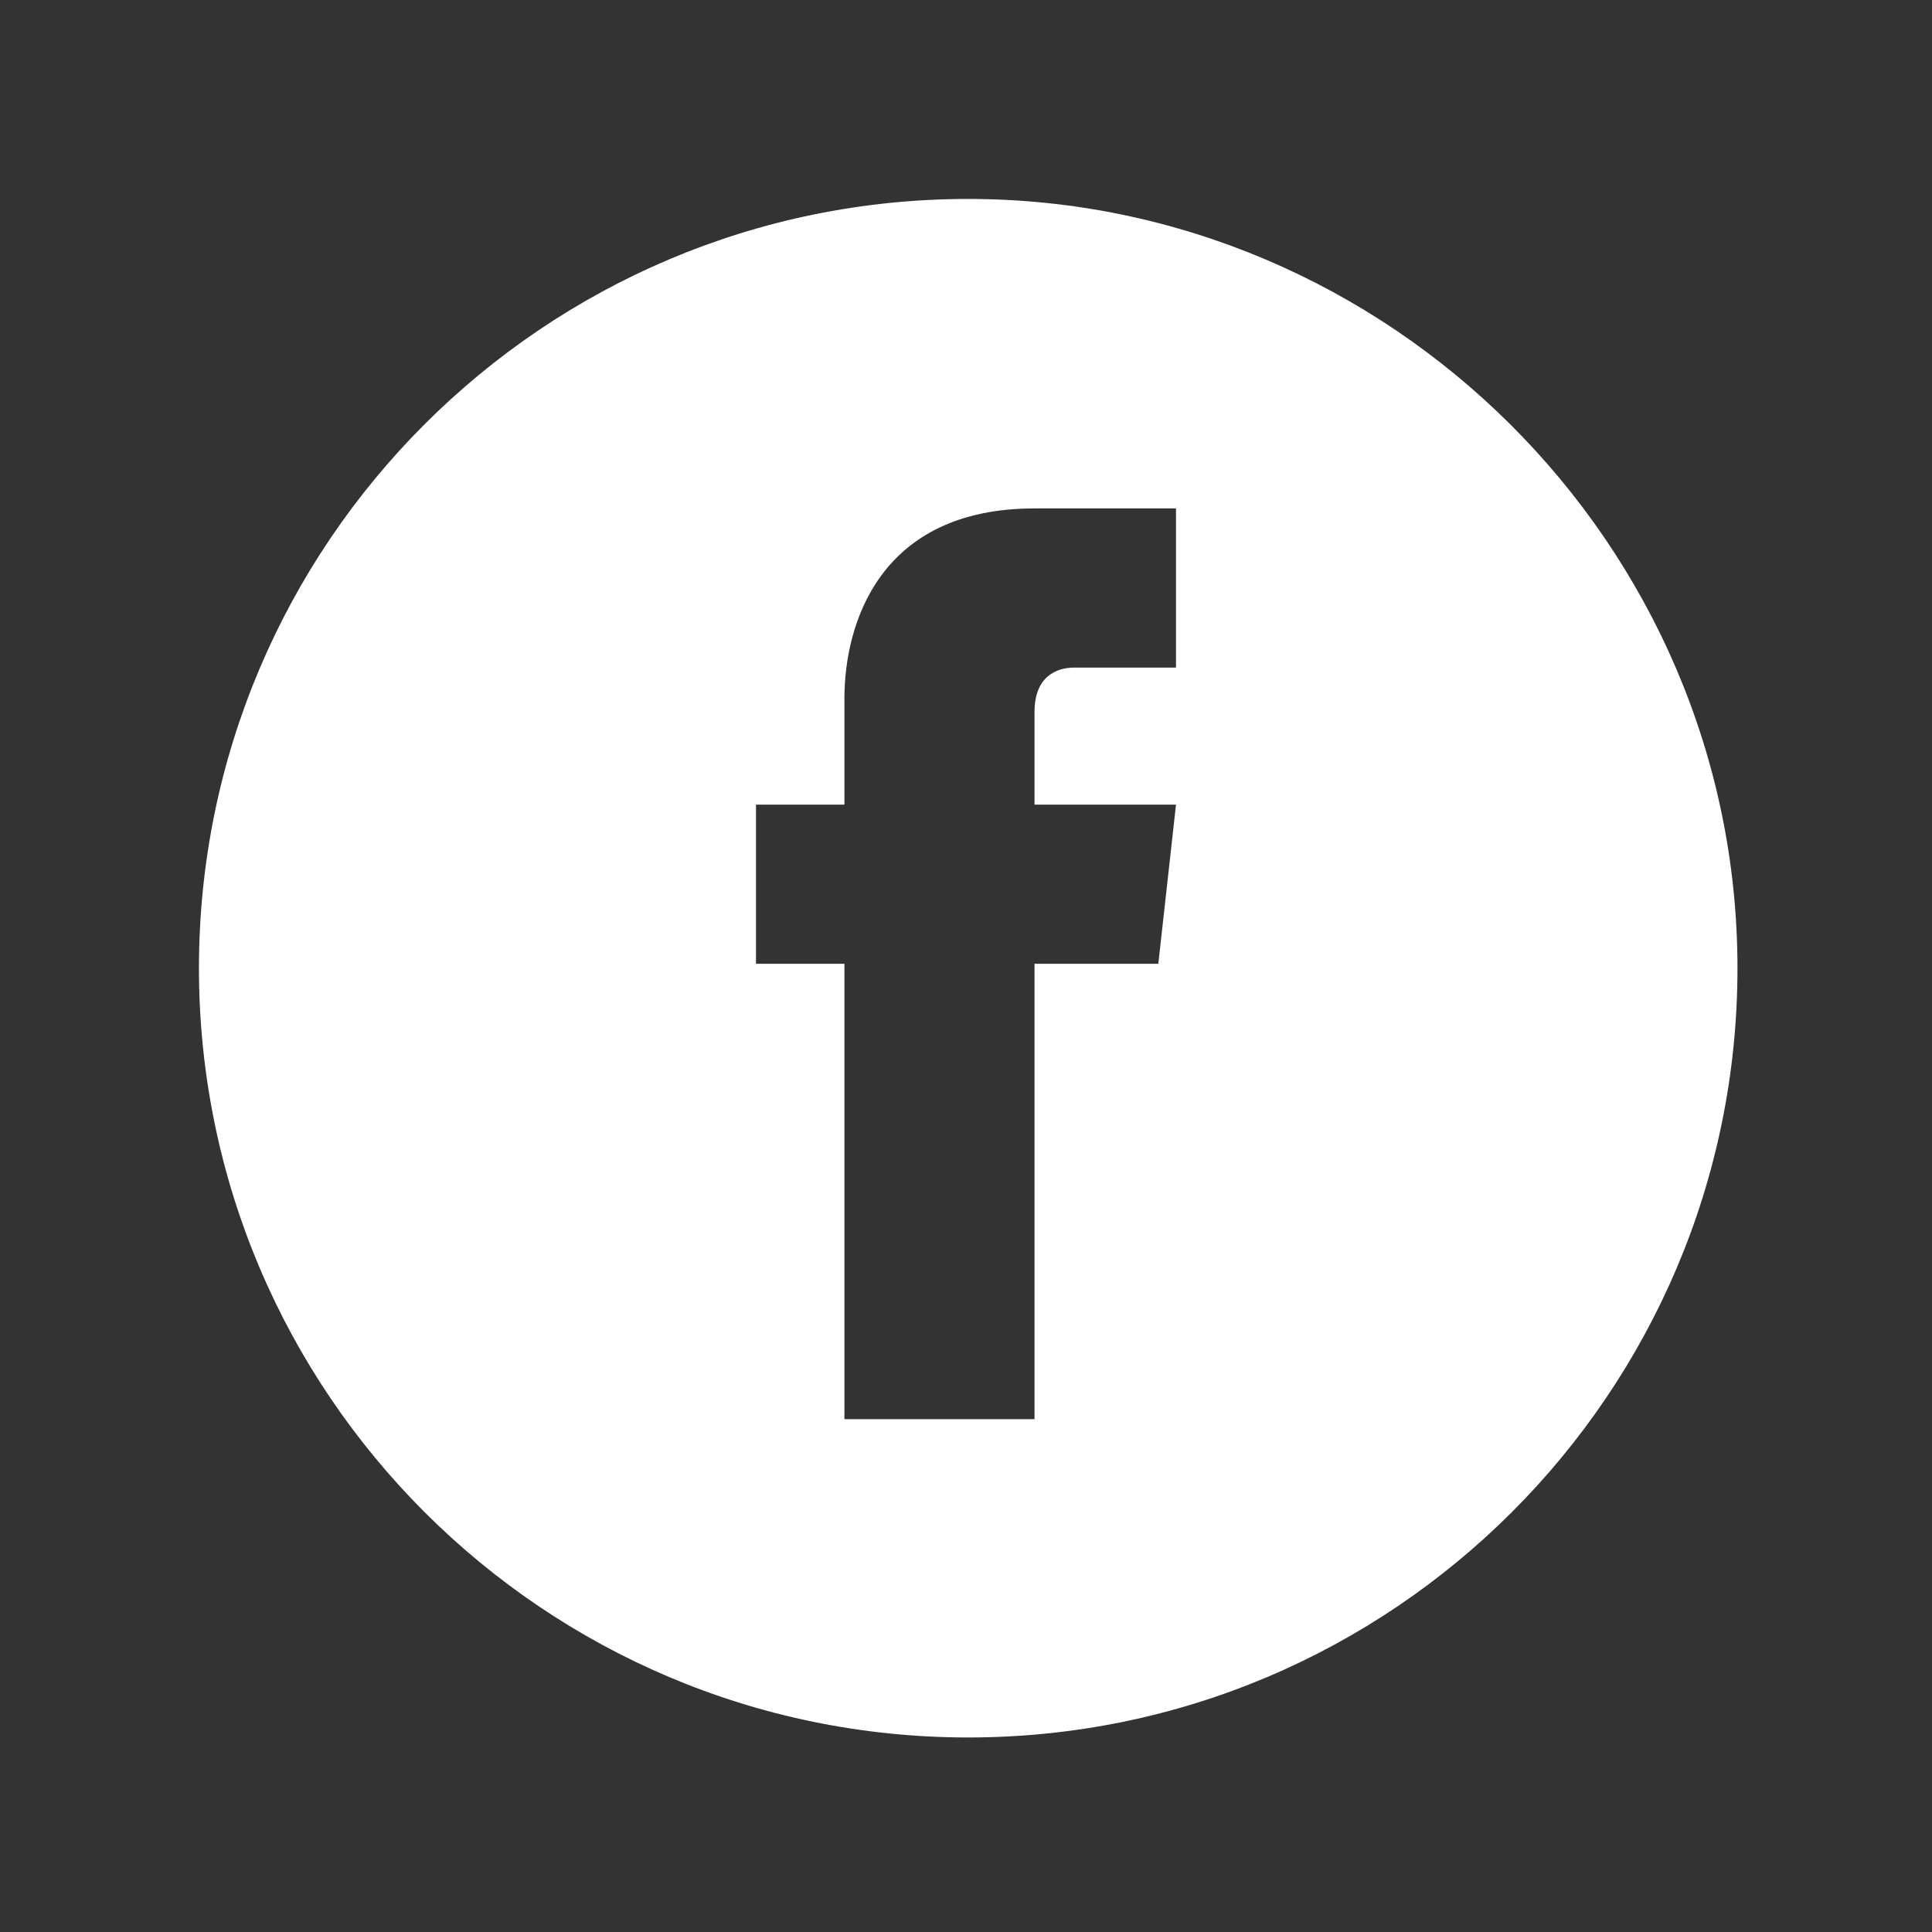 <?xml version="1.0" encoding="utf-8"?>
<!-- Generator: Adobe Illustrator 24.2.0, SVG Export Plug-In . SVG Version: 6.00 Build 0)  -->
<svg version="1.1" id="圖層_1" xmlns="http://www.w3.org/2000/svg" xmlns:xlink="http://www.w3.org/1999/xlink" x="0px" y="0px"
	 width="43.7px" height="43.7px" viewBox="0 0 43.7 43.7" style="enable-background:new 0 0 43.7 43.7;" xml:space="preserve">
<rect x="0" y="0" width="43.7" height="43.7" fill="#333333" stroke="none"/>
<style type="text/css">
	.st0{fill:#FFFFFF;}
</style>
<path class="st0" d="M21.9,4.5c-9.6,0-17.4,7.8-17.4,17.4s7.8,17.4,17.4,17.4c9.6,0,17.4-7.8,17.4-17.4S31.4,4.5,21.9,4.5z
	 M26.6,15.1h-2.3c-0.4,0-0.9,0.2-0.9,1v2.1h3.2l-0.4,3.6h-2.8v10.3h-4.3V21.8h-2v-3.6h2v-2.4c0-1.7,0.8-4.3,4.3-4.3l3.2,0V15.1z"/>
</svg>
